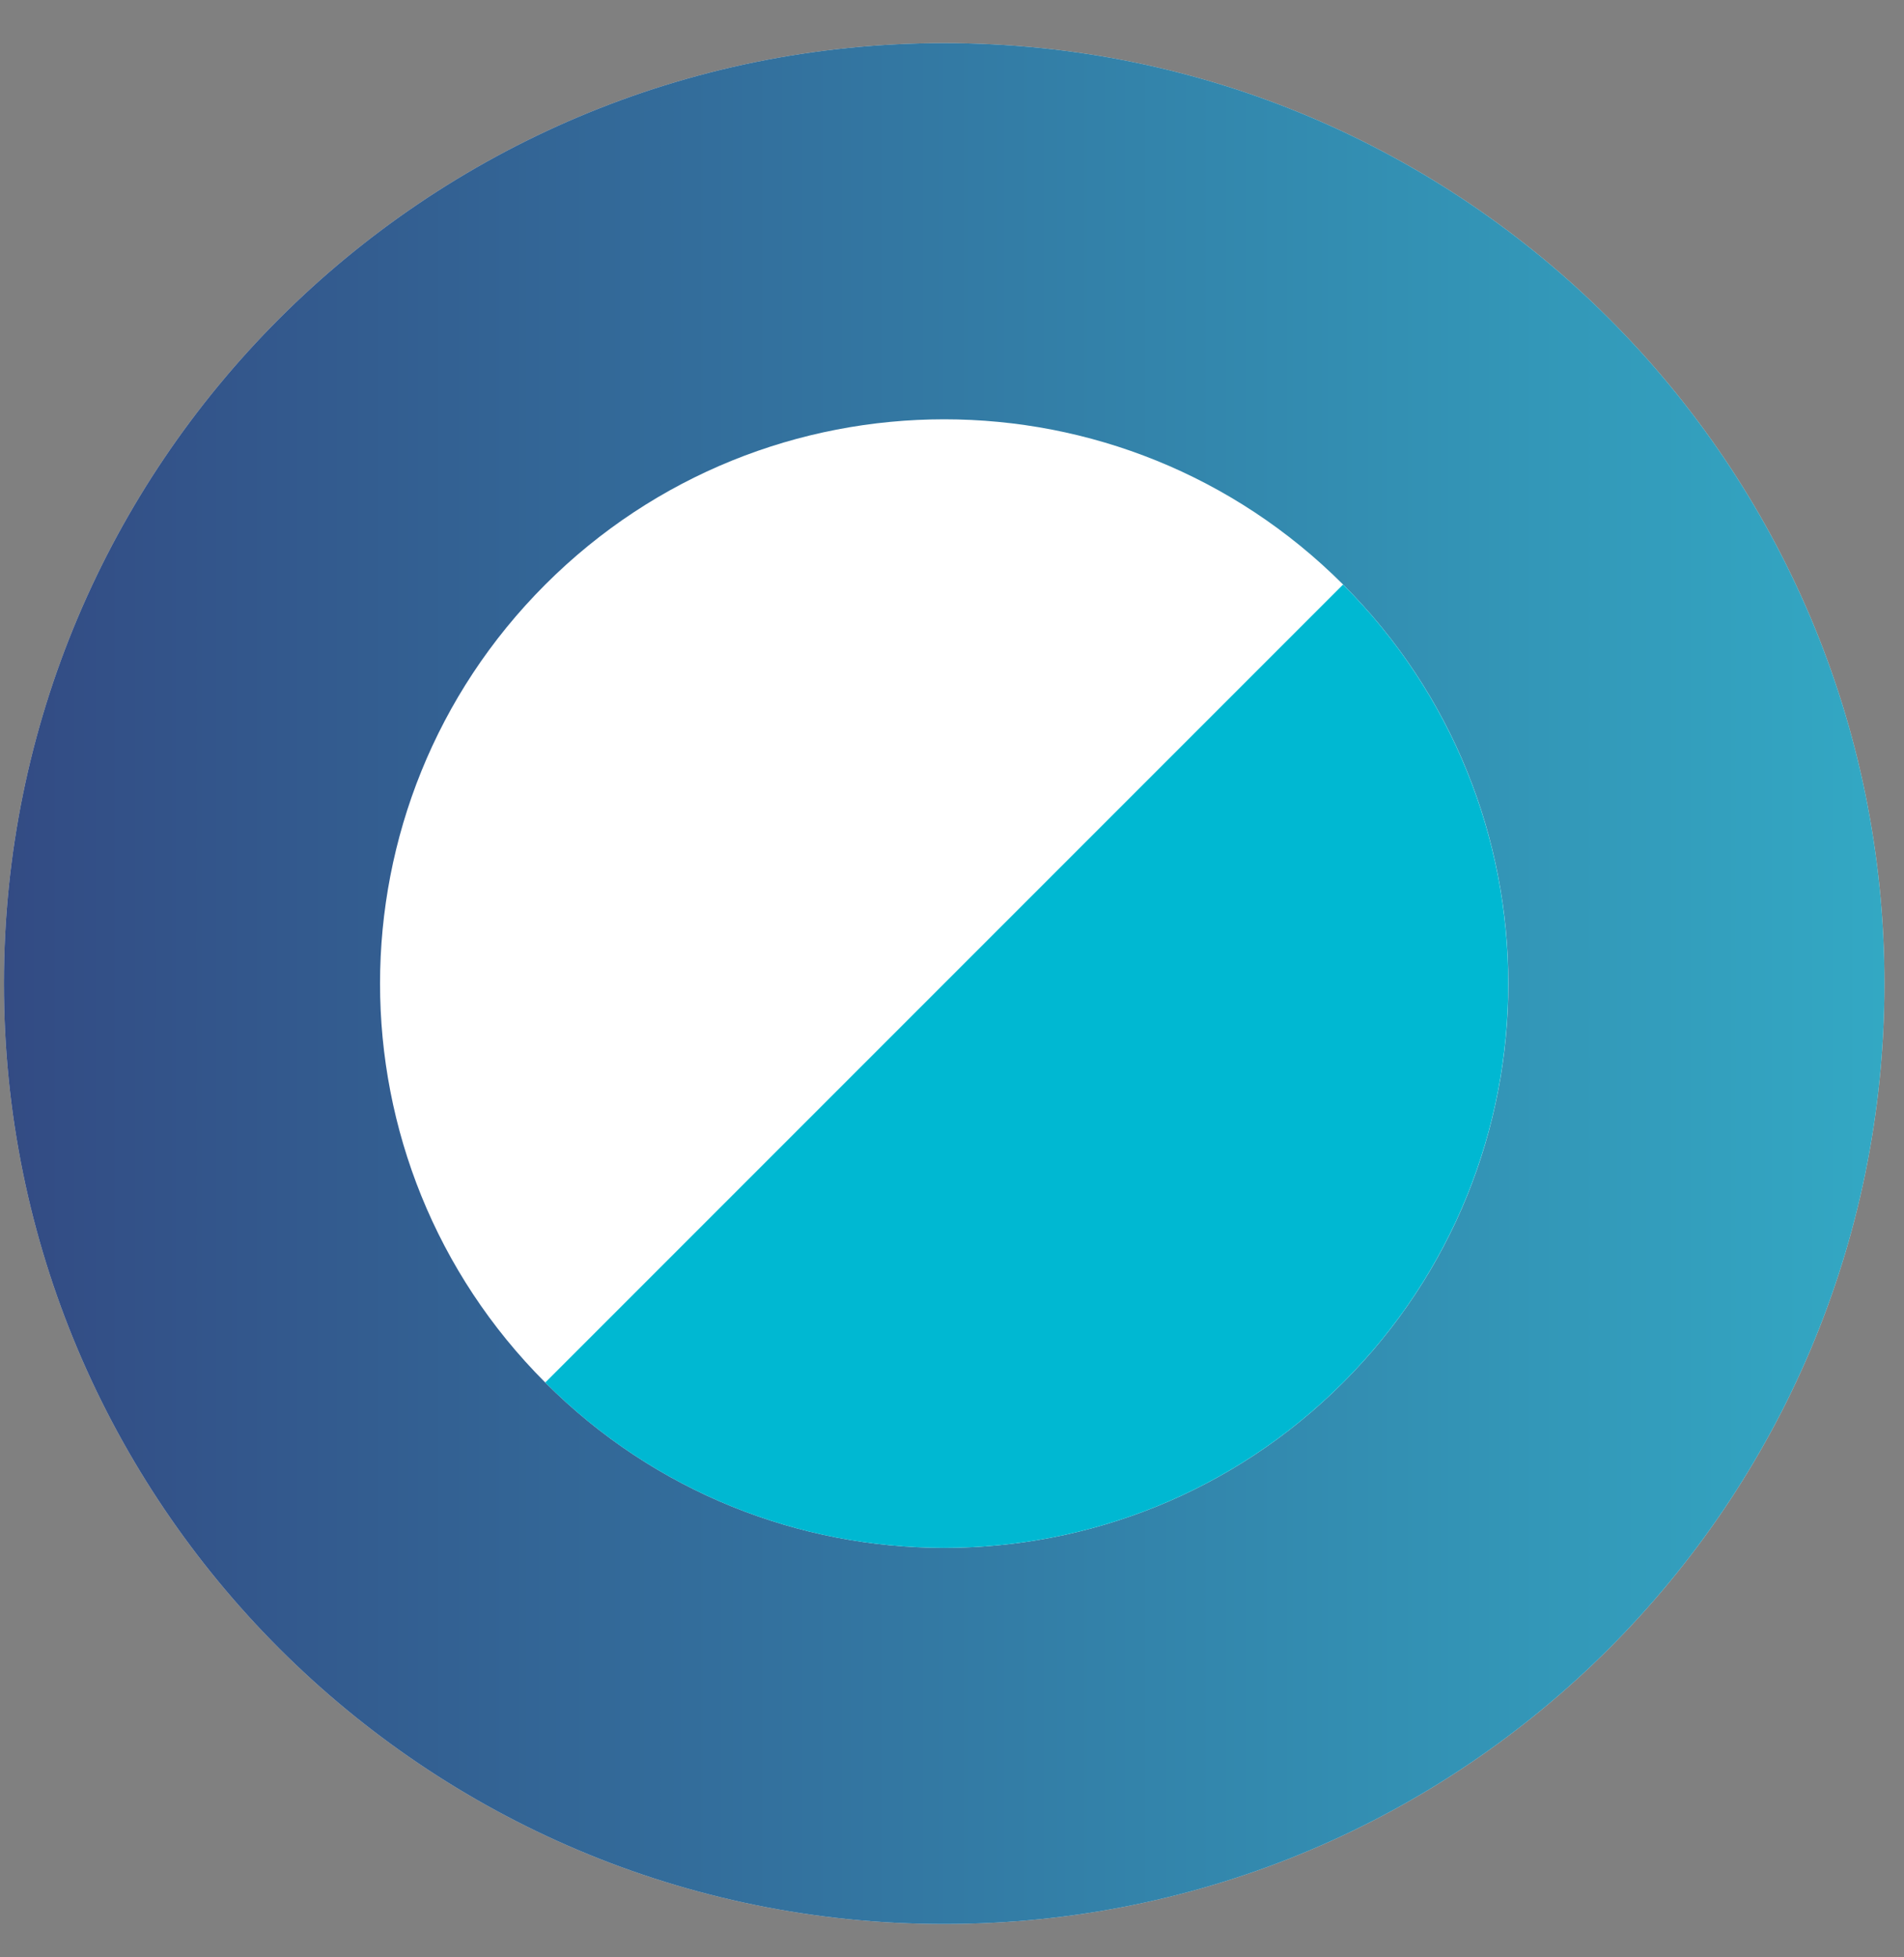 <svg width="36" height="37" viewBox="0 0 36 37" fill="none" xmlns="http://www.w3.org/2000/svg">
<rect x="0" y="0" width="36" height="37" fill="#808080" stroke="none"/>
<path fill-rule="evenodd" clip-rule="evenodd" d="M17.852 36.37C27.67 36.37 35.63 28.411 35.63 18.593C35.63 8.774 27.67 0.815 17.852 0.815C8.034 0.815 0.074 8.774 0.074 18.593C0.074 28.411 8.034 36.37 17.852 36.37Z" fill="white"/>
<path fill-rule="evenodd" clip-rule="evenodd" d="M17.852 36.37C27.67 36.37 35.63 28.411 35.63 18.593C35.63 8.774 27.67 0.815 17.852 0.815C8.034 0.815 0.074 8.774 0.074 18.593C0.074 28.411 8.034 36.37 17.852 36.37Z" fill="url(#paint0_linear)" fill-opacity="0.8"/>
<mask id="mask0" mask-type="alpha" maskUnits="userSpaceOnUse" x="0" y="0" width="36" height="37">
<path fill-rule="evenodd" clip-rule="evenodd" d="M17.852 36.37C27.67 36.37 35.63 28.411 35.63 18.593C35.63 8.774 27.67 0.815 17.852 0.815C8.034 0.815 0.074 8.774 0.074 18.593C0.074 28.411 8.034 36.37 17.852 36.37Z" fill="white"/>
<path fill-rule="evenodd" clip-rule="evenodd" d="M17.852 36.37C27.67 36.37 35.63 28.411 35.63 18.593C35.63 8.774 27.67 0.815 17.852 0.815C8.034 0.815 0.074 8.774 0.074 18.593C0.074 28.411 8.034 36.37 17.852 36.37Z" stroke="white"/>
</mask>
<g mask="url(#mask0)">
<path fill-rule="evenodd" clip-rule="evenodd" d="M10.31 26.135C14.476 30.301 21.229 30.301 25.395 26.135C29.561 21.97 29.561 15.216 25.395 11.05C21.229 6.885 14.476 6.885 10.31 11.05C6.144 15.216 6.144 21.97 10.31 26.135Z" fill="white"/>
<path fill-rule="evenodd" clip-rule="evenodd" d="M10.309 26.135C14.474 30.301 21.228 30.301 25.394 26.135C29.559 21.97 29.559 15.216 25.394 11.05L10.309 26.135Z" fill="#00B8D2"/>
</g>
<defs>
<linearGradient id="paint0_linear" x1="0.074" y1="40.902" x2="44.694" y2="40.902" gradientUnits="userSpaceOnUse">
<stop stop-color="#001E65"/>
<stop offset="1" stop-color="#00B0C9"/>
</linearGradient>
</defs>
</svg>
